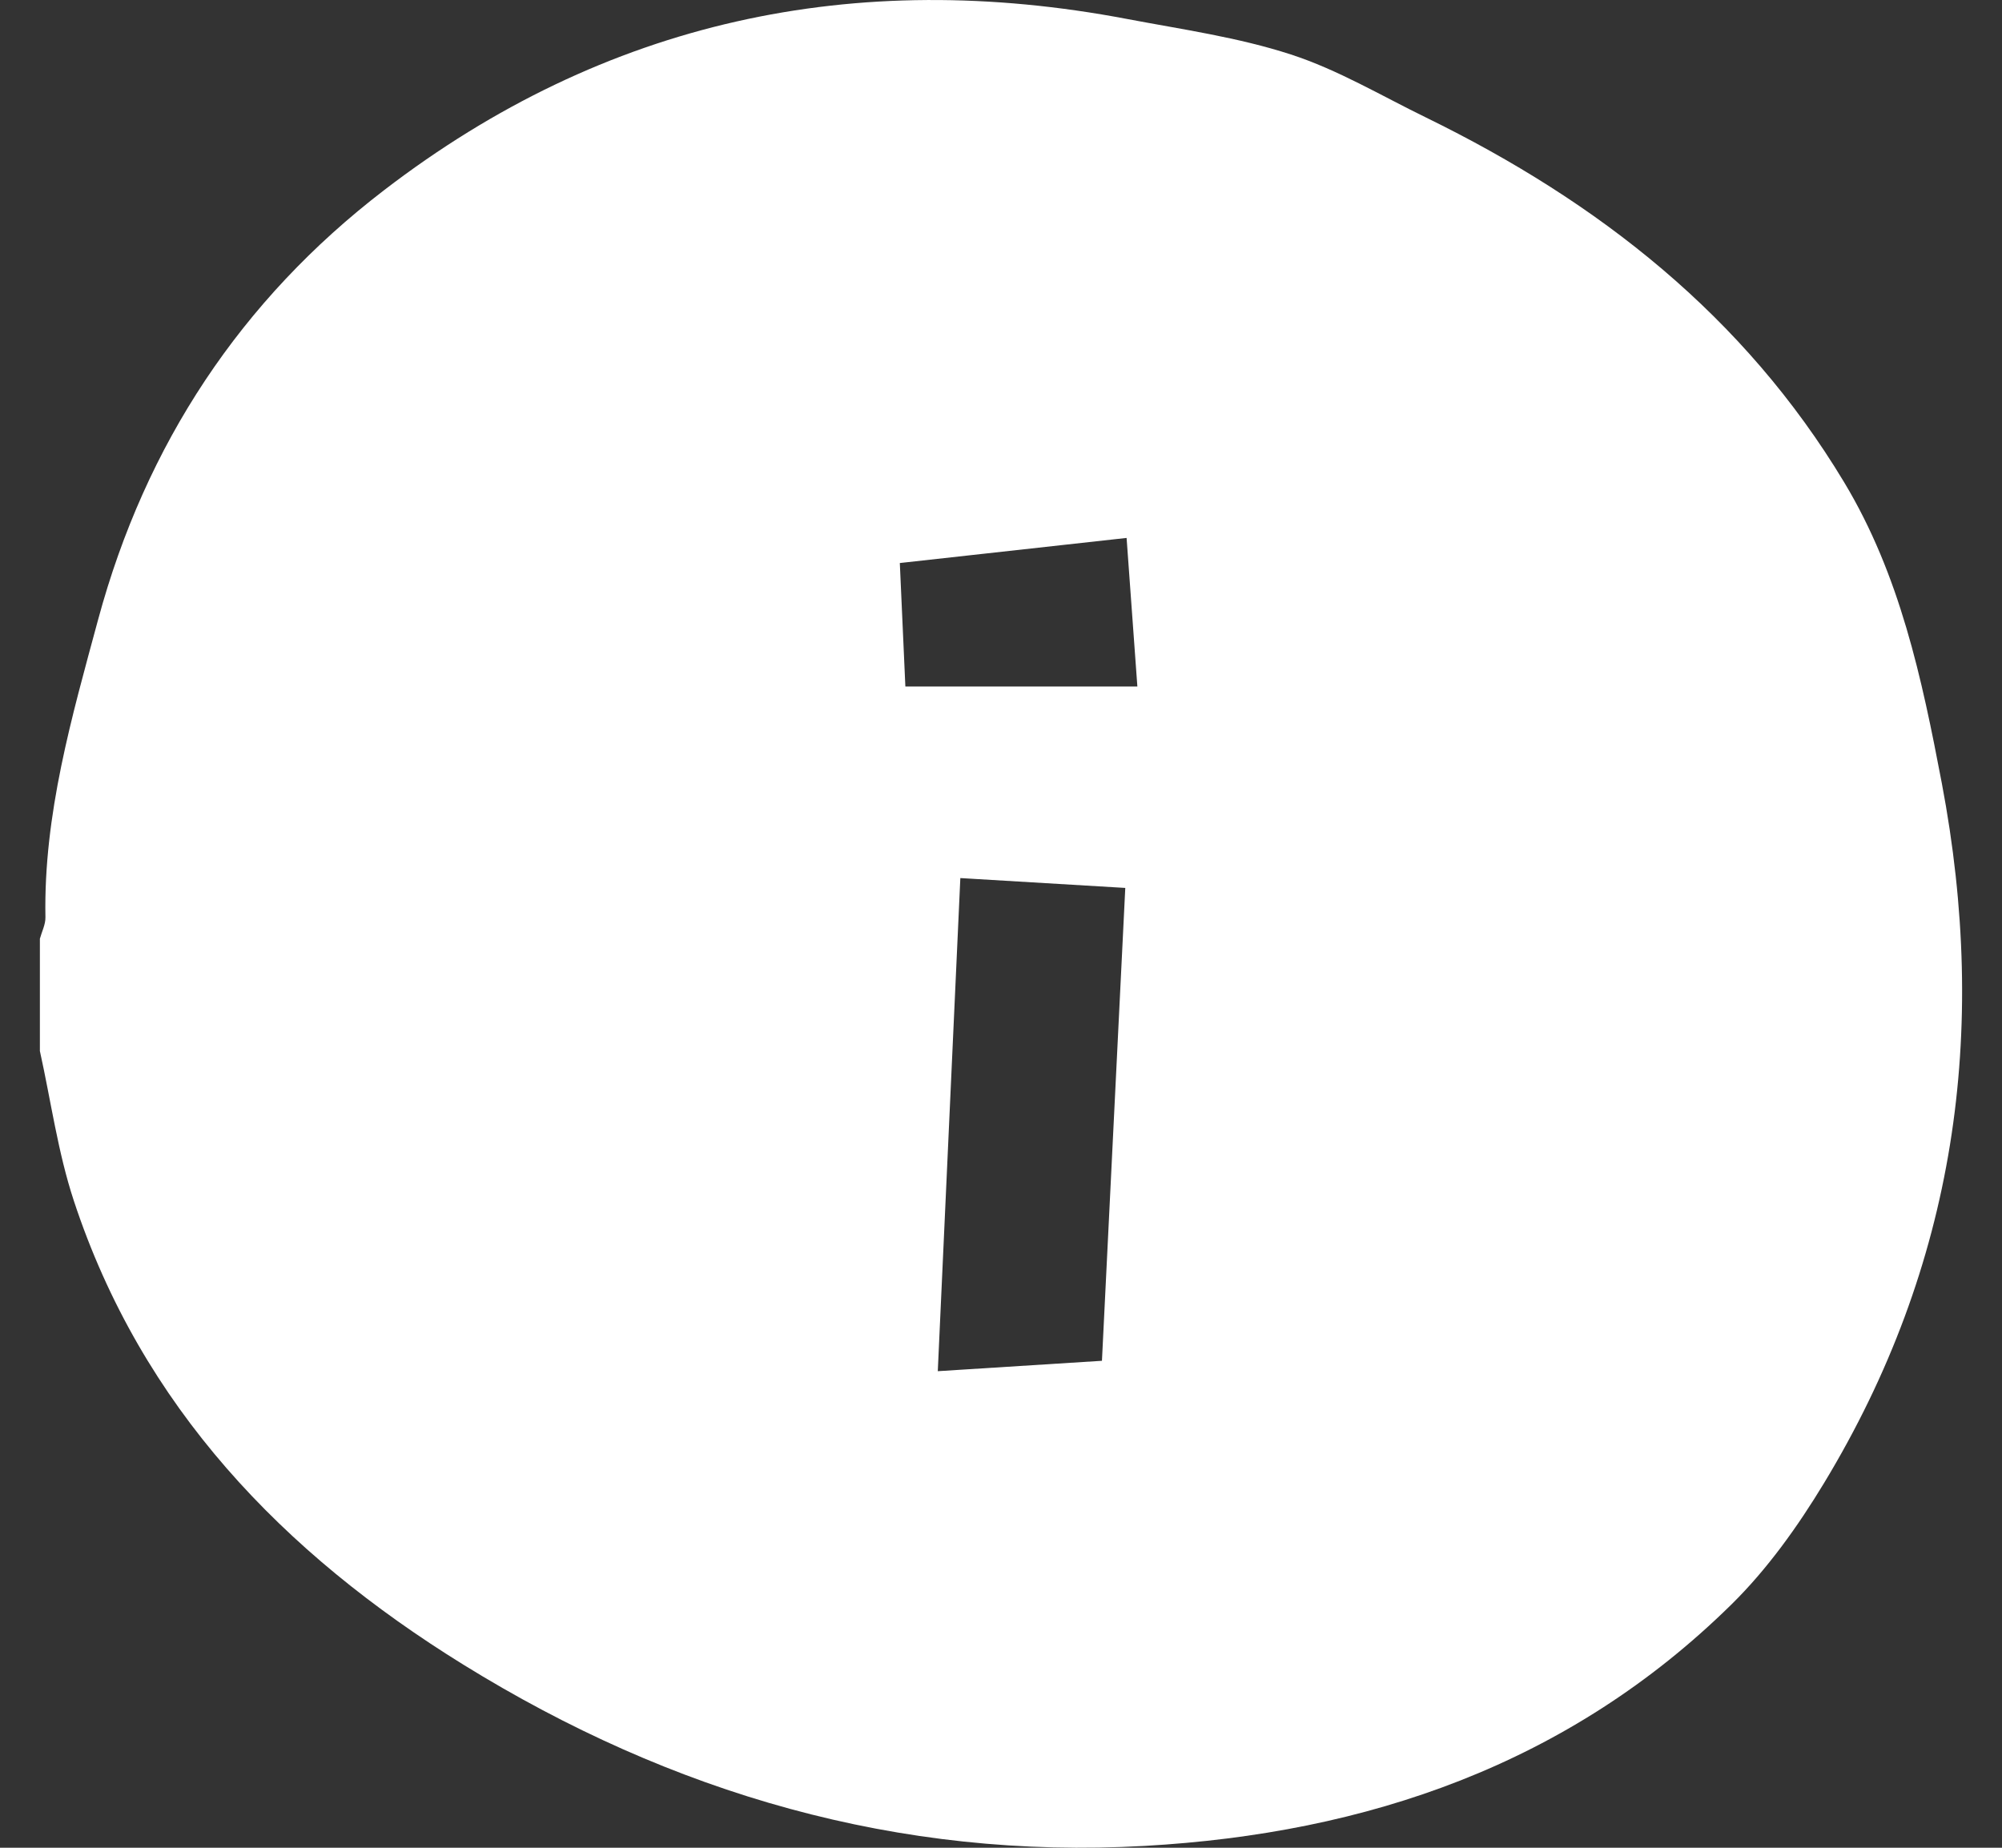 <svg width="26" height="24" viewBox="0 0 26 24" fill="none" xmlns="http://www.w3.org/2000/svg">
<rect x="0" y="0" width="26" height="24" fill="#333333" stroke="none"/>
<path d="M0.518 13.656C0.518 13.169 0.518 12.681 0.518 12.193C0.543 12.101 0.592 12.007 0.59 11.915C0.565 10.579 0.932 9.314 1.275 8.045C1.89 5.773 3.127 3.898 4.987 2.471C7.855 0.268 11.098 -0.427 14.64 0.247C15.352 0.382 16.077 0.484 16.763 0.707C17.374 0.905 17.94 1.244 18.523 1.528C20.756 2.62 22.65 4.102 23.95 6.264C24.675 7.469 24.958 8.805 25.218 10.171C25.831 13.404 25.398 16.439 23.689 19.263C23.347 19.828 22.952 20.382 22.483 20.843C20.376 22.915 17.756 23.813 14.867 23.976C11.671 24.157 8.722 23.295 6.018 21.622C3.679 20.175 1.84 18.271 0.958 15.594C0.752 14.968 0.662 14.303 0.519 13.656H0.518ZM12.472 11.404C12.374 13.551 12.278 15.64 12.179 17.81C13.024 17.756 13.721 17.712 14.311 17.675C14.415 15.571 14.514 13.574 14.614 11.533C13.87 11.488 13.214 11.449 12.472 11.405V11.404ZM14.771 8.917C14.722 8.24 14.679 7.649 14.631 6.987C13.636 7.097 12.683 7.203 11.686 7.313C11.711 7.879 11.734 8.371 11.758 8.917H14.772H14.771Z" fill="white"/>
</svg>
